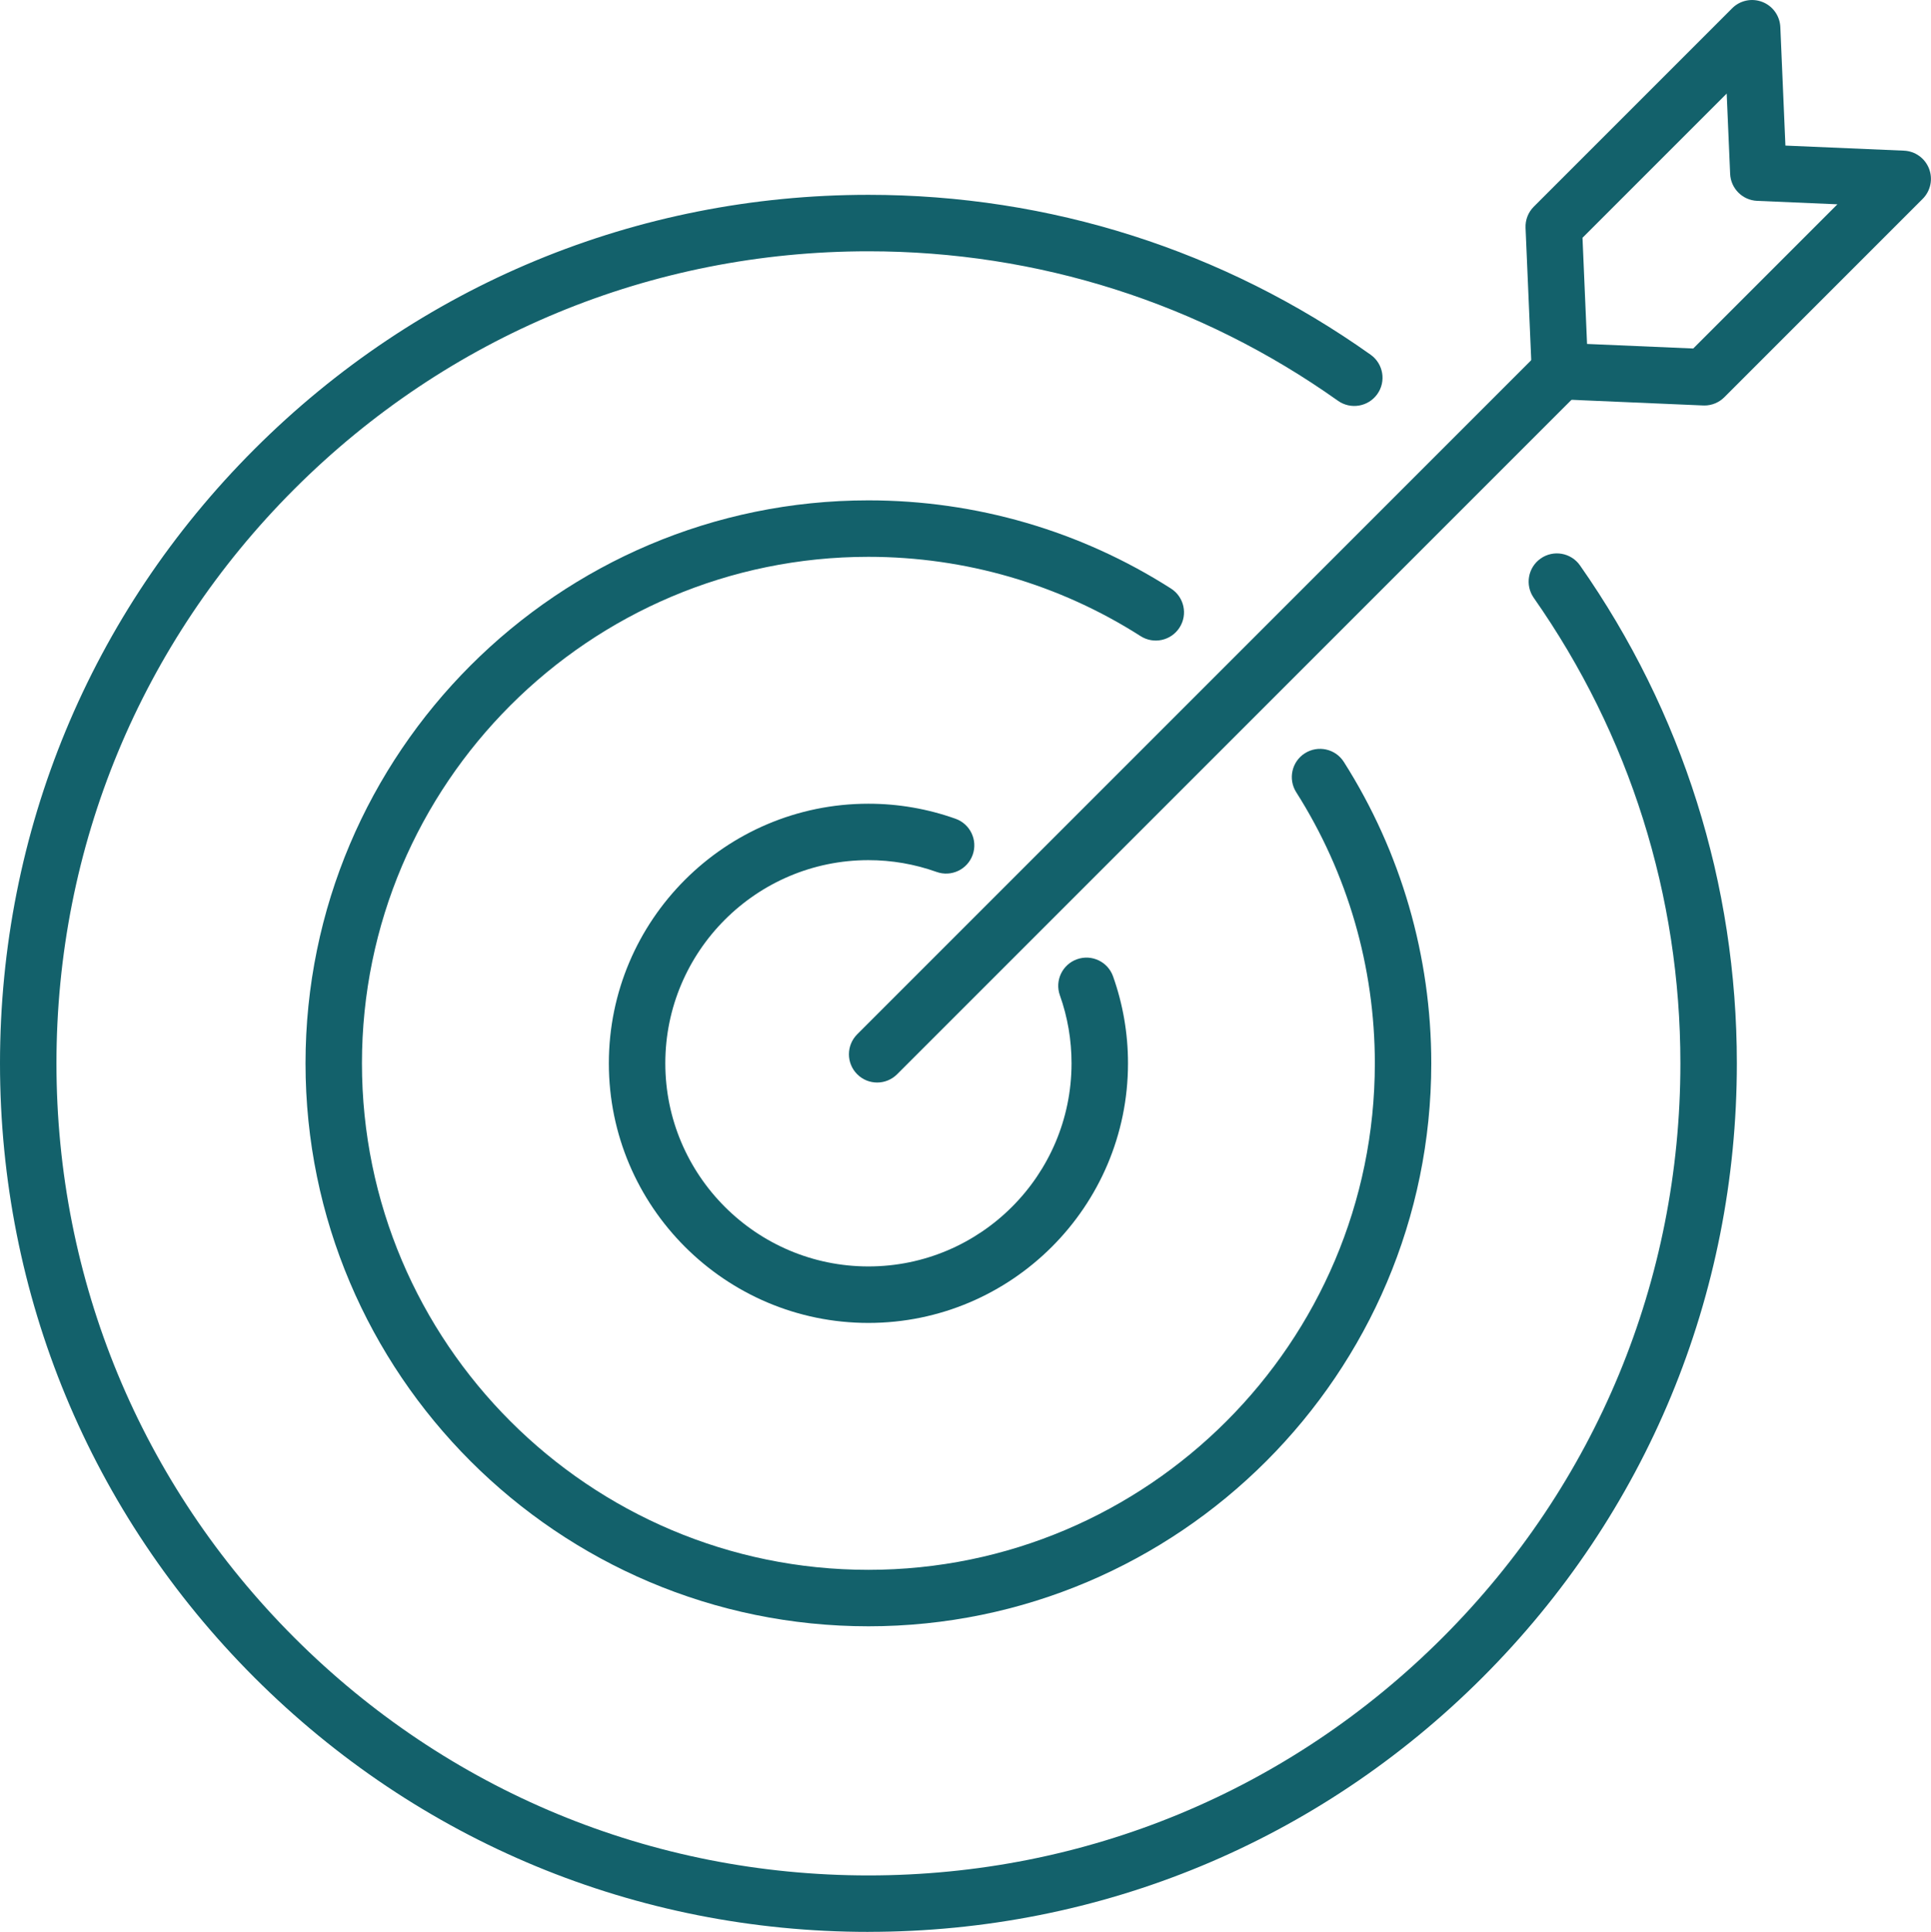 <?xml version="1.0" encoding="UTF-8"?>
<svg xmlns="http://www.w3.org/2000/svg" id="Calque_2" data-name="Calque 2" viewBox="0 0 615.66 615.87">
  <defs>
    <style>
      .cls-1 {
        fill: #13616b;
      }
    </style>
  </defs>
  <g id="ICON">
    <g>
      <path class="cls-1" d="m543.41,129.26c-.13,0-.26,0-.39,0l-46.04-1.98c-4.67-.2-8.41-3.94-8.61-8.61l-1.98-46.04c-.11-2.52.85-4.97,2.63-6.75l63.24-63.24c2.52-2.53,6.3-3.32,9.63-2.02,3.33,1.29,5.57,4.43,5.73,8l1.62,37.79,37.79,1.62c3.57.15,6.71,2.4,8,5.73,1.29,3.33.5,7.1-2.02,9.63l-63.24,63.24c-1.69,1.69-3.98,2.64-6.36,2.64Zm-37.4-19.61l33.84,1.45,45.97-45.97-25.59-1.1c-4.67-.2-8.41-3.94-8.61-8.61l-1.1-25.59-45.97,45.97,1.45,33.84Z"></path>
      <path class="cls-1" d="m279.66,345.1c-2.3,0-4.61-.88-6.36-2.64-3.51-3.51-3.51-9.21,0-12.73l217.72-217.72c3.52-3.51,9.21-3.51,12.73,0,3.51,3.51,3.51,9.21,0,12.73l-217.72,217.72c-1.76,1.76-4.06,2.64-6.36,2.64Z"></path>
      <path class="cls-1" d="m276.88,421.74c-45.63,0-82.76-37.12-82.76-82.76s37.12-82.76,82.76-82.76c9.52,0,18.87,1.62,27.79,4.8,4.68,1.67,7.12,6.82,5.45,11.5-1.67,4.68-6.82,7.12-11.5,5.45-6.98-2.49-14.29-3.76-21.74-3.76-35.71,0-64.76,29.05-64.76,64.76s29.05,64.76,64.76,64.76,64.76-29.05,64.76-64.76c0-7.44-1.25-14.74-3.72-21.68-1.66-4.68.78-9.83,5.47-11.49,4.68-1.66,9.83.78,11.49,5.47,3.16,8.89,4.76,18.21,4.76,27.71,0,45.63-37.12,82.76-82.76,82.76Z"></path>
      <path class="cls-1" d="m276.88,518.45c-98.96,0-179.47-80.51-179.47-179.47s80.51-179.47,179.47-179.47c34.31,0,67.67,9.72,96.46,28.11,4.19,2.68,5.42,8.24,2.74,12.43-2.67,4.19-8.24,5.42-12.43,2.74-25.9-16.54-55.9-25.28-86.78-25.28-89.03,0-161.47,72.43-161.47,161.47s72.43,161.47,161.47,161.47,161.47-72.43,161.47-161.47c0-30.72-8.67-60.61-25.07-86.43-2.66-4.2-1.42-9.76,2.77-12.42,4.2-2.66,9.76-1.42,12.42,2.77,18.23,28.71,27.87,61.94,27.87,96.08,0,98.96-80.51,179.47-179.47,179.47Z"></path>
      <path class="cls-1" d="m276.88,615.87c-73.96,0-143.49-28.8-195.78-81.1S0,412.94,0,338.99s28.8-143.49,81.1-195.78c52.3-52.3,121.83-81.1,195.78-81.1,57.79,0,113.15,17.63,160.12,50.97,4.05,2.88,5.01,8.5,2.13,12.55-2.88,4.05-8.5,5-12.55,2.13-43.9-31.17-95.67-47.65-149.7-47.65-69.15,0-134.16,26.93-183.06,75.82-48.9,48.9-75.82,113.91-75.82,183.06s26.93,134.16,75.82,183.06c48.9,48.9,113.91,75.82,183.06,75.82s134.16-26.93,183.06-75.82c48.9-48.9,75.82-113.91,75.82-183.06,0-53.45-16.17-104.76-46.75-148.4-2.85-4.07-1.87-9.68,2.2-12.54,4.07-2.85,9.68-1.87,12.54,2.2,32.71,46.68,50.01,101.56,50.01,158.73,0,73.96-28.8,143.49-81.1,195.78s-121.83,81.1-195.78,81.1Z"></path>
    </g>
  </g>
</svg>
